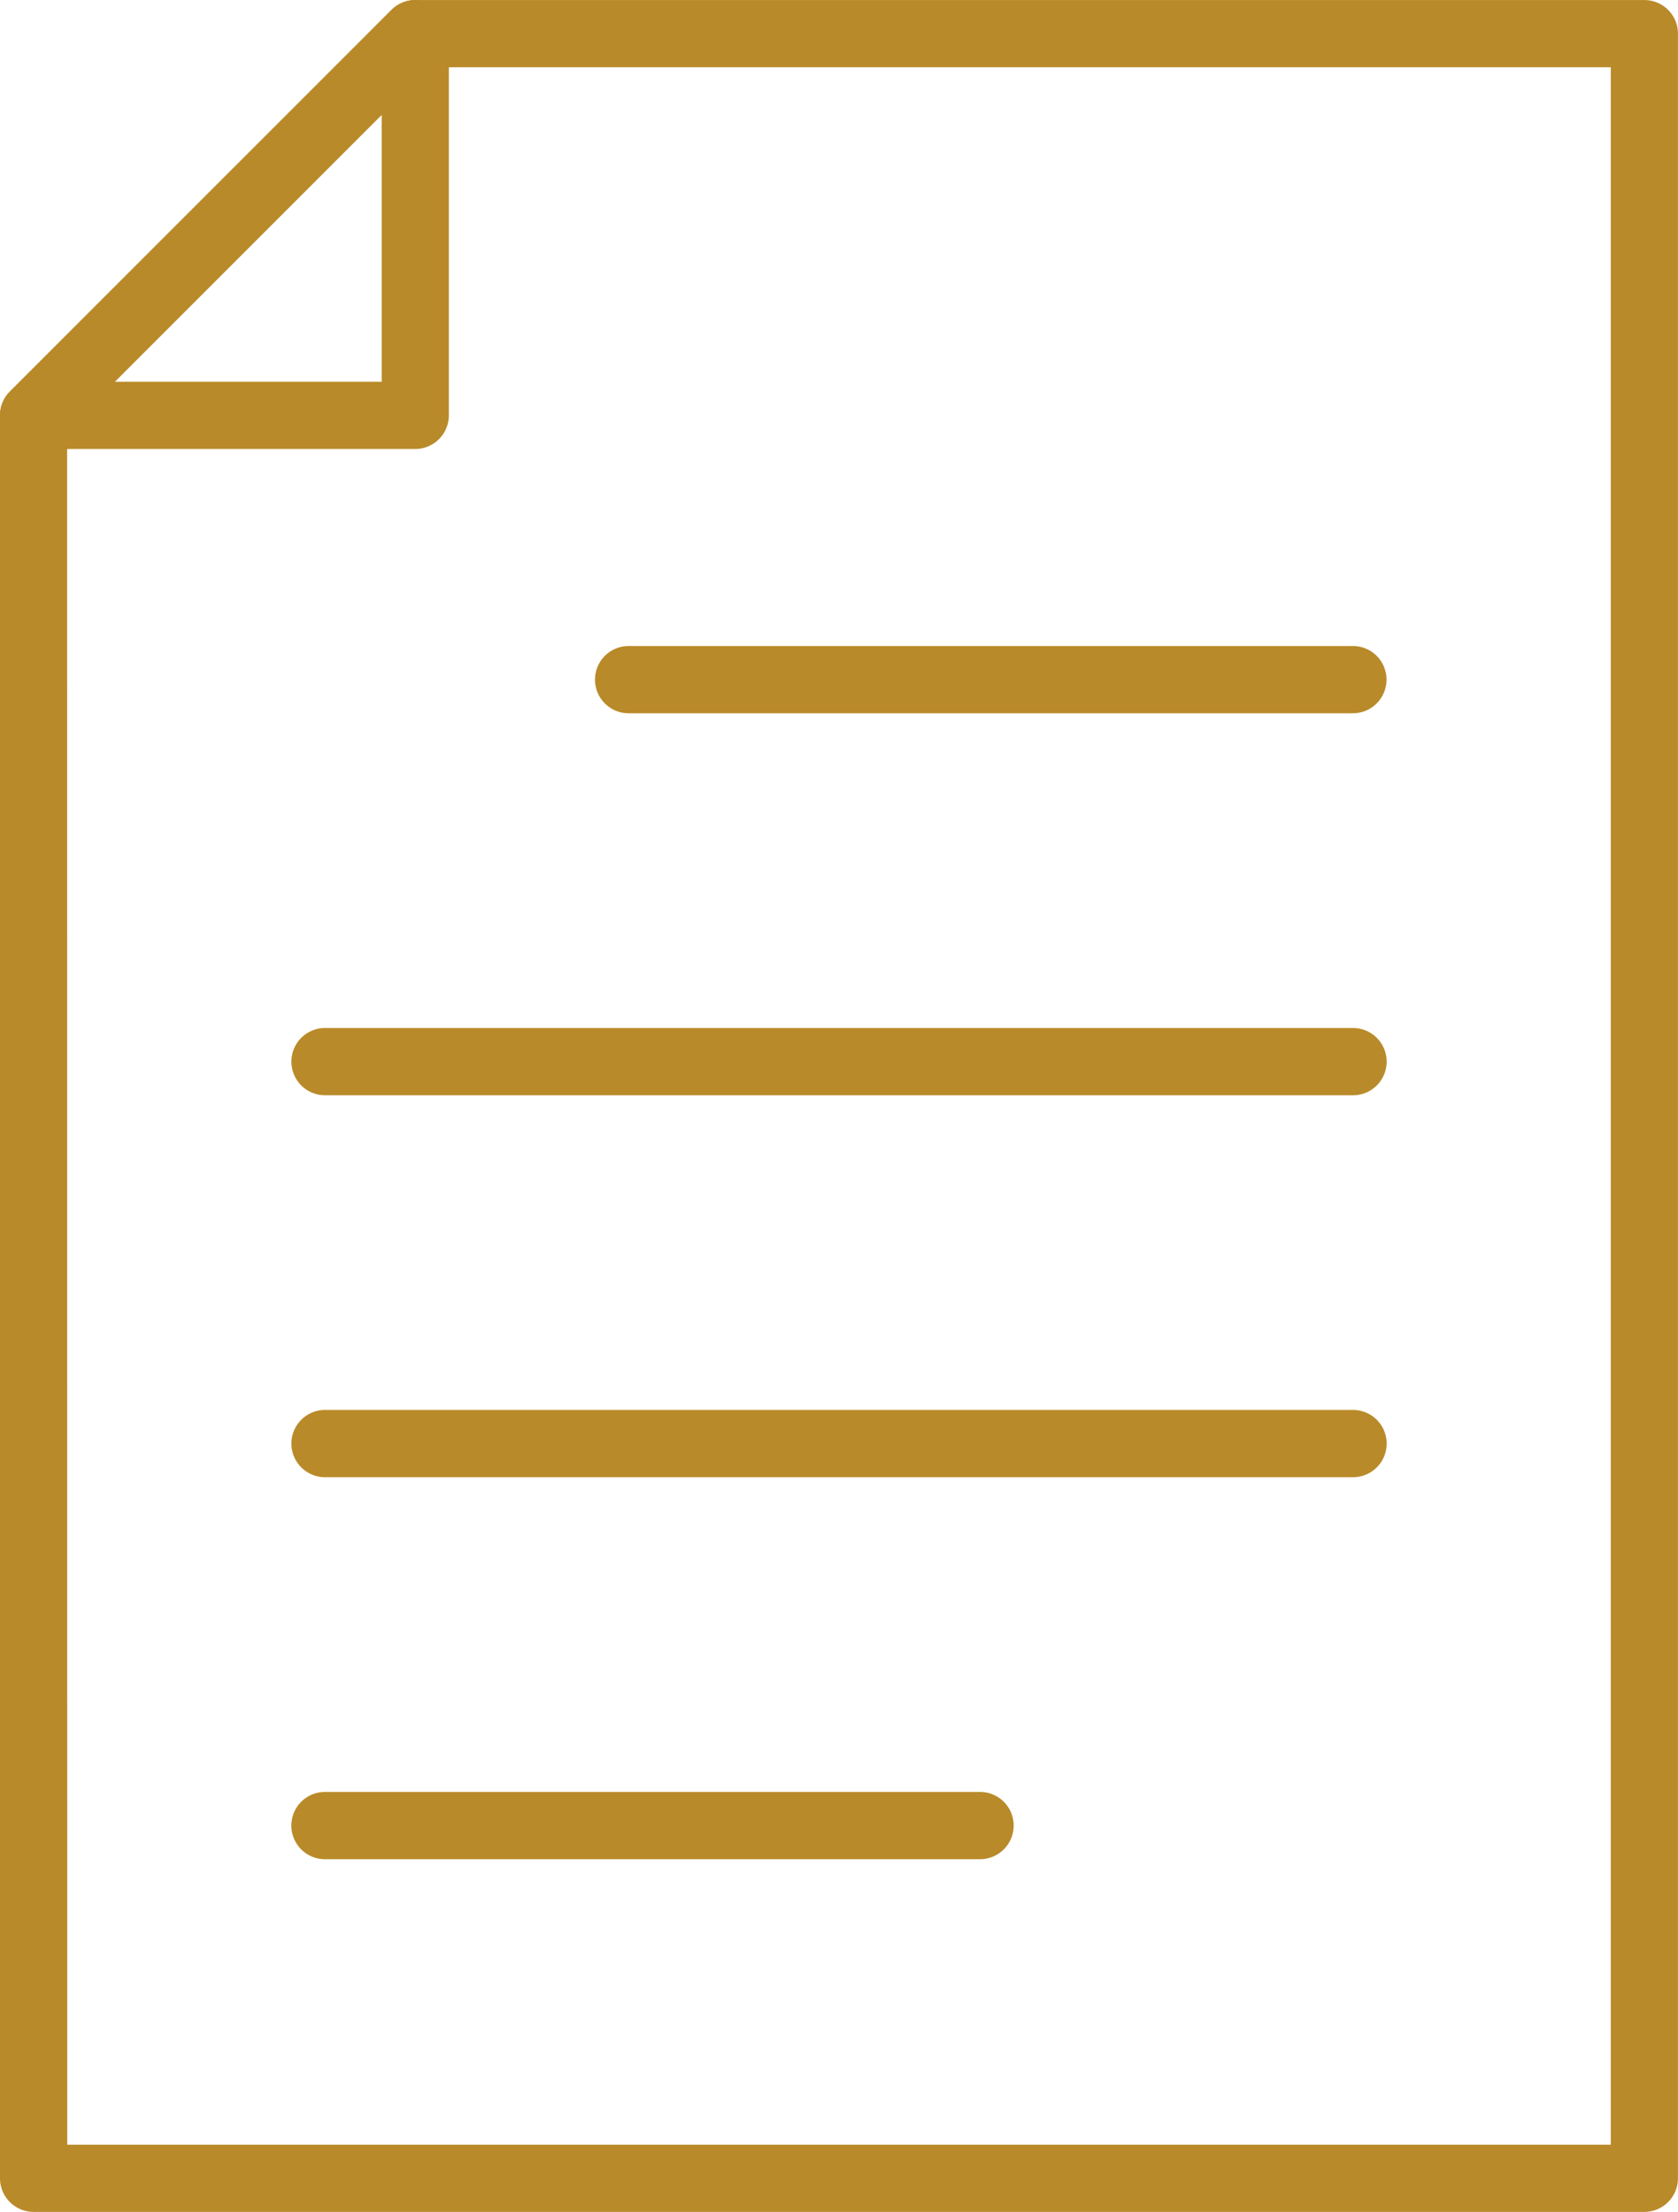 <svg xmlns="http://www.w3.org/2000/svg" xmlns:xlink="http://www.w3.org/1999/xlink" width="35.68" height="47.023" viewBox="0 0 35.68 47.023">
  <defs>
    <clipPath id="clip-path">
      <rect id="長方形_92" data-name="長方形 92" width="35.68" height="47.023" fill="#b98a29"/>
    </clipPath>
  </defs>
  <g id="icon_step04" transform="translate(0 0)">
    <g id="グループ_94" data-name="グループ 94" transform="translate(0 0)" clip-path="url(#clip-path)">
      <path id="パス_205" data-name="パス 205" d="M8.83,9.545H.714a.715.715,0,0,1-.506-1.22L8.324.21a.714.714,0,0,1,1.22.506V8.83a.715.715,0,0,1-.714.715M2.44,8.116H8.116V2.44Z" transform="translate(0 0)" fill="#b98a29"/>
      <path id="パス_206" data-name="パス 206" d="M34.965,47.023H.715A.715.715,0,0,1,0,46.308V8.831a.715.715,0,0,1,.21-.506L8.326.21A.716.716,0,0,1,8.83,0H34.965a.714.714,0,0,1,.714.714V46.308a.714.714,0,0,1-.714.715M1.43,45.594H34.251V1.429H9.127l-7.7,7.7Z" transform="translate(0 0.001)" fill="#b98a29"/>
      <path id="パス_207" data-name="パス 207" d="M26.852,13.083H11.45a.715.715,0,1,1,0-1.43h15.4a.715.715,0,0,1,0,1.43" transform="translate(1.917 2.081)" fill="#b98a29"/>
      <path id="パス_208" data-name="パス 208" d="M27.831,19.973H5.972a.715.715,0,1,1,0-1.43H27.831a.715.715,0,0,1,0,1.43" transform="translate(0.939 3.312)" fill="#b98a29"/>
      <path id="パス_209" data-name="パス 209" d="M27.831,26.863H5.972a.715.715,0,1,1,0-1.43H27.831a.715.715,0,0,1,0,1.43" transform="translate(0.939 4.542)" fill="#b98a29"/>
      <path id="パス_210" data-name="パス 210" d="M19.9,33.753H5.971a.715.715,0,0,1,0-1.43H19.9a.715.715,0,0,1,0,1.43" transform="translate(0.939 5.773)" fill="#b98a29"/>
    </g>
  </g>
</svg>
